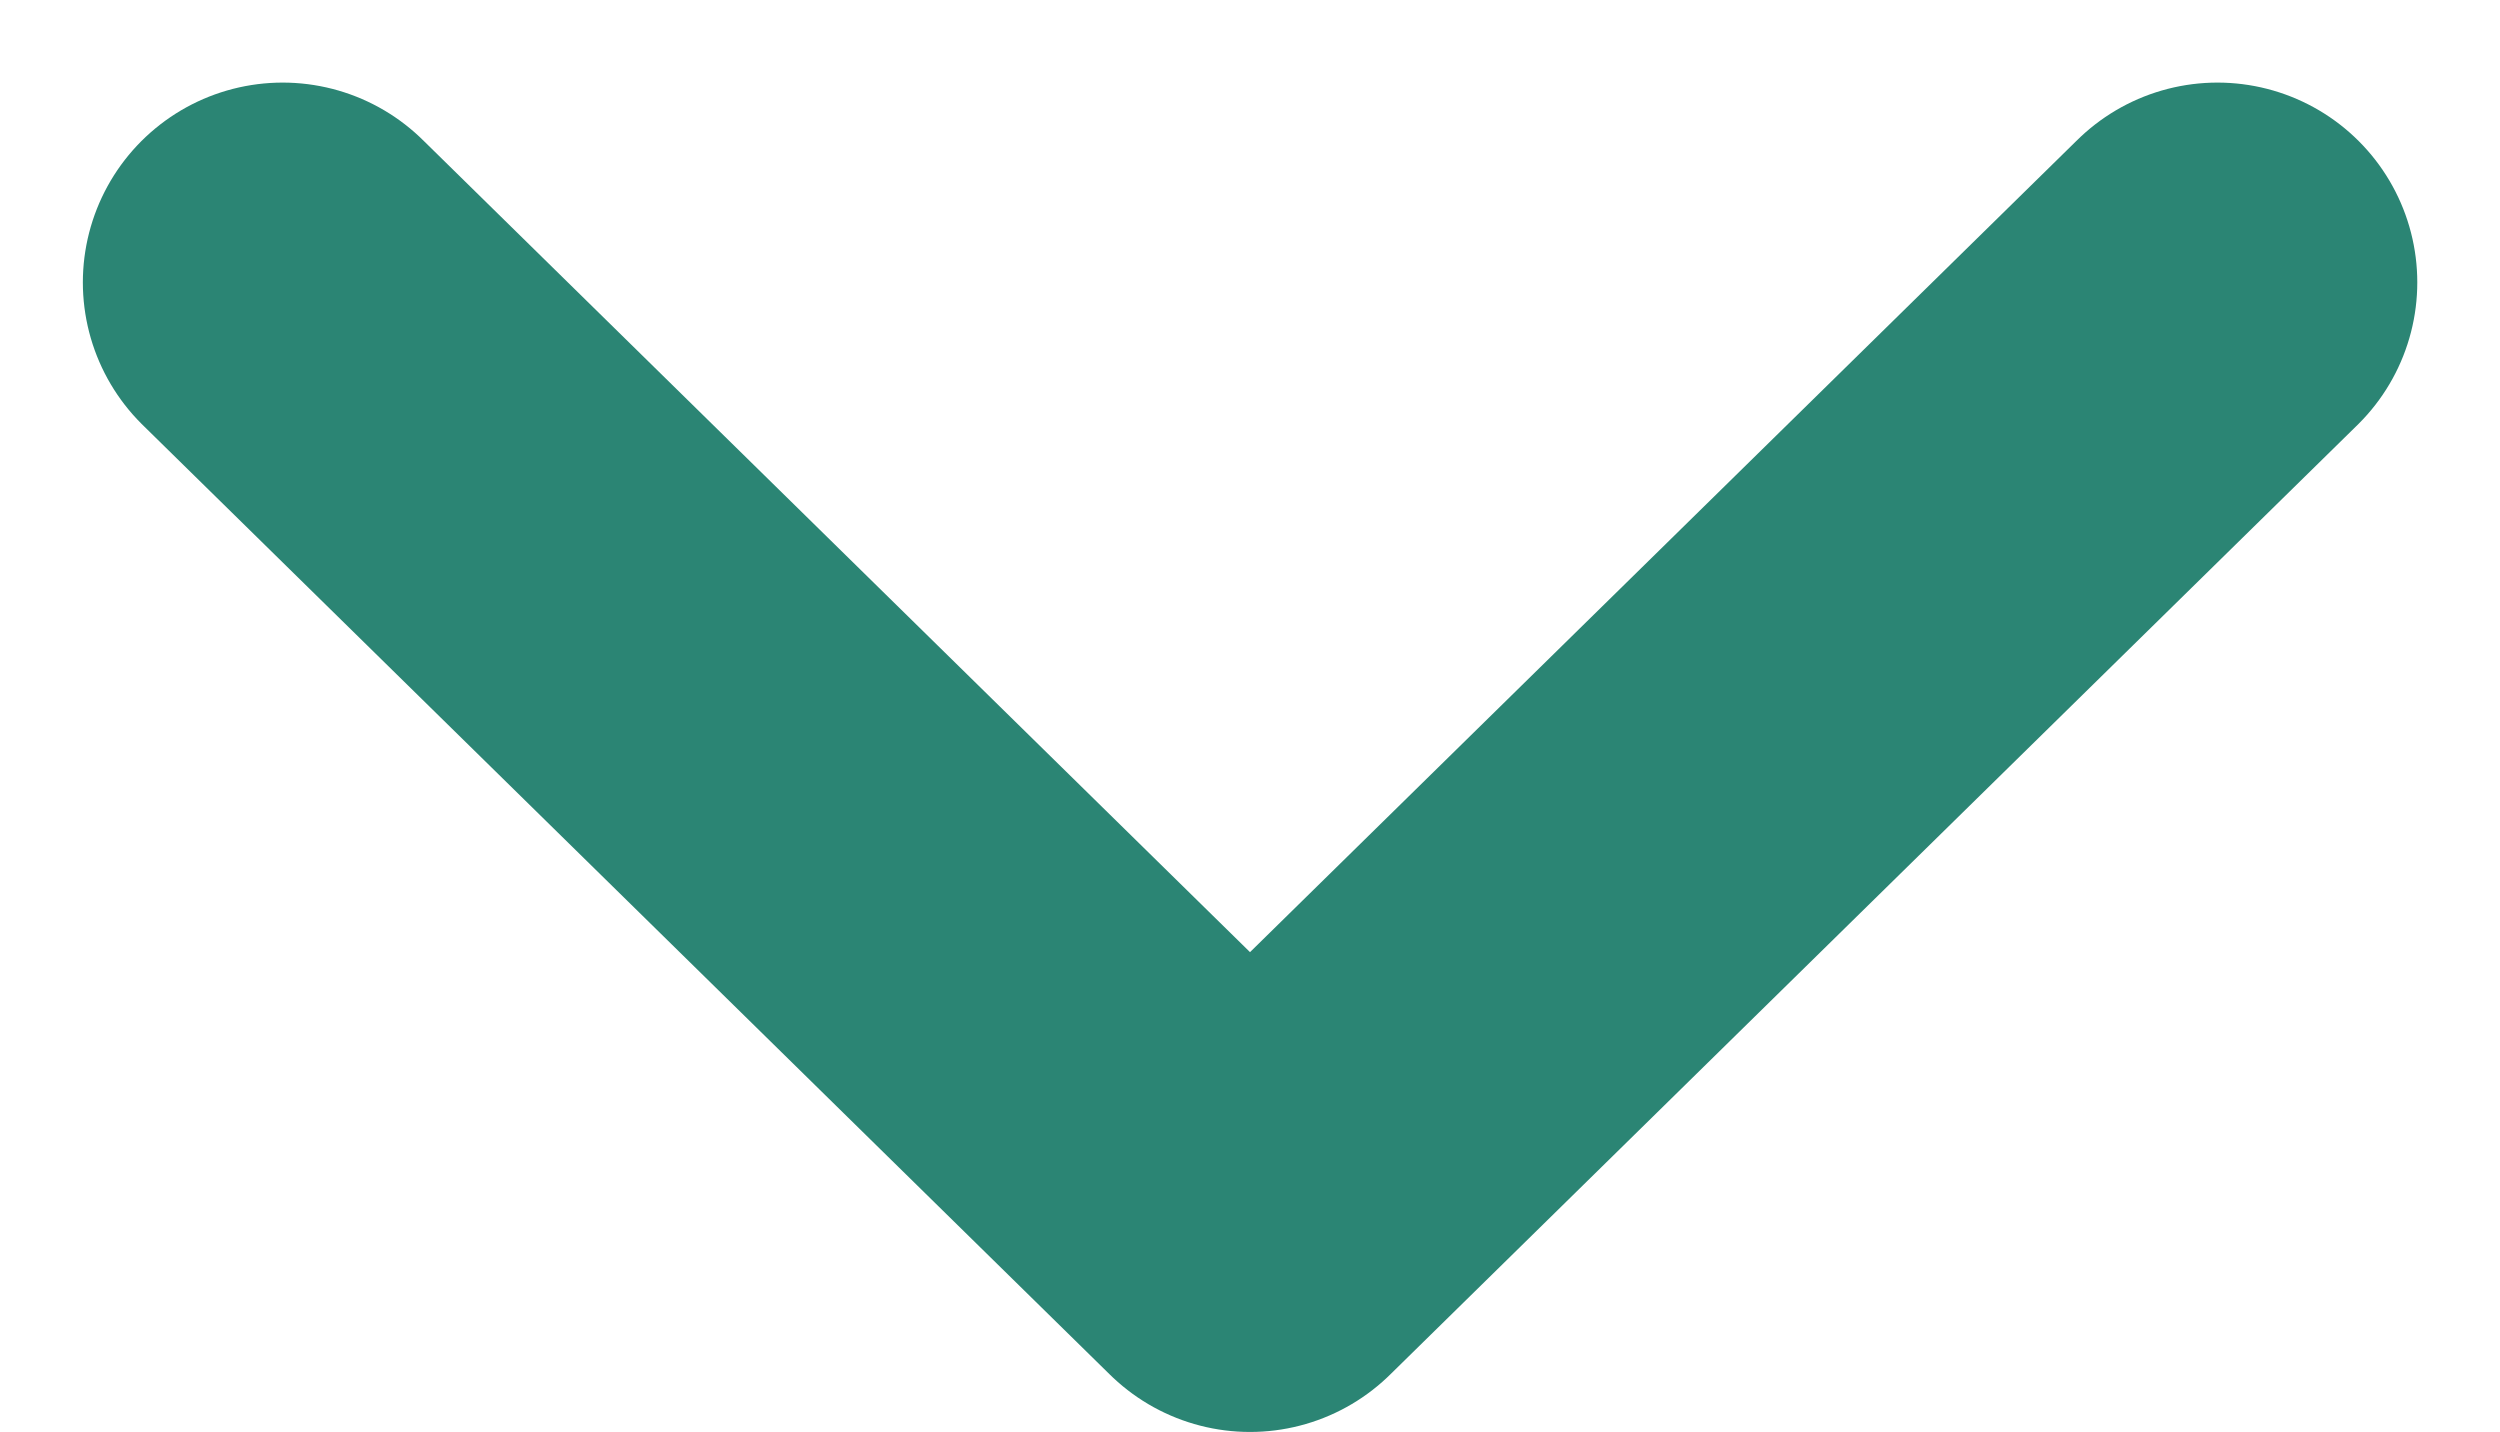 <svg xmlns="http://www.w3.org/2000/svg" width="18.768" height="10.752" viewBox="0 0 18.768 10.752">
    <path id="Path_750" data-name="Path 750" d="M397.225,2l-7.263,7.13L382.7,2" transform="translate(-380.578 0.12)" fill="none" stroke="#2b8574" stroke-linecap="round" stroke-linejoin="round" stroke-width="3"/>
</svg>
